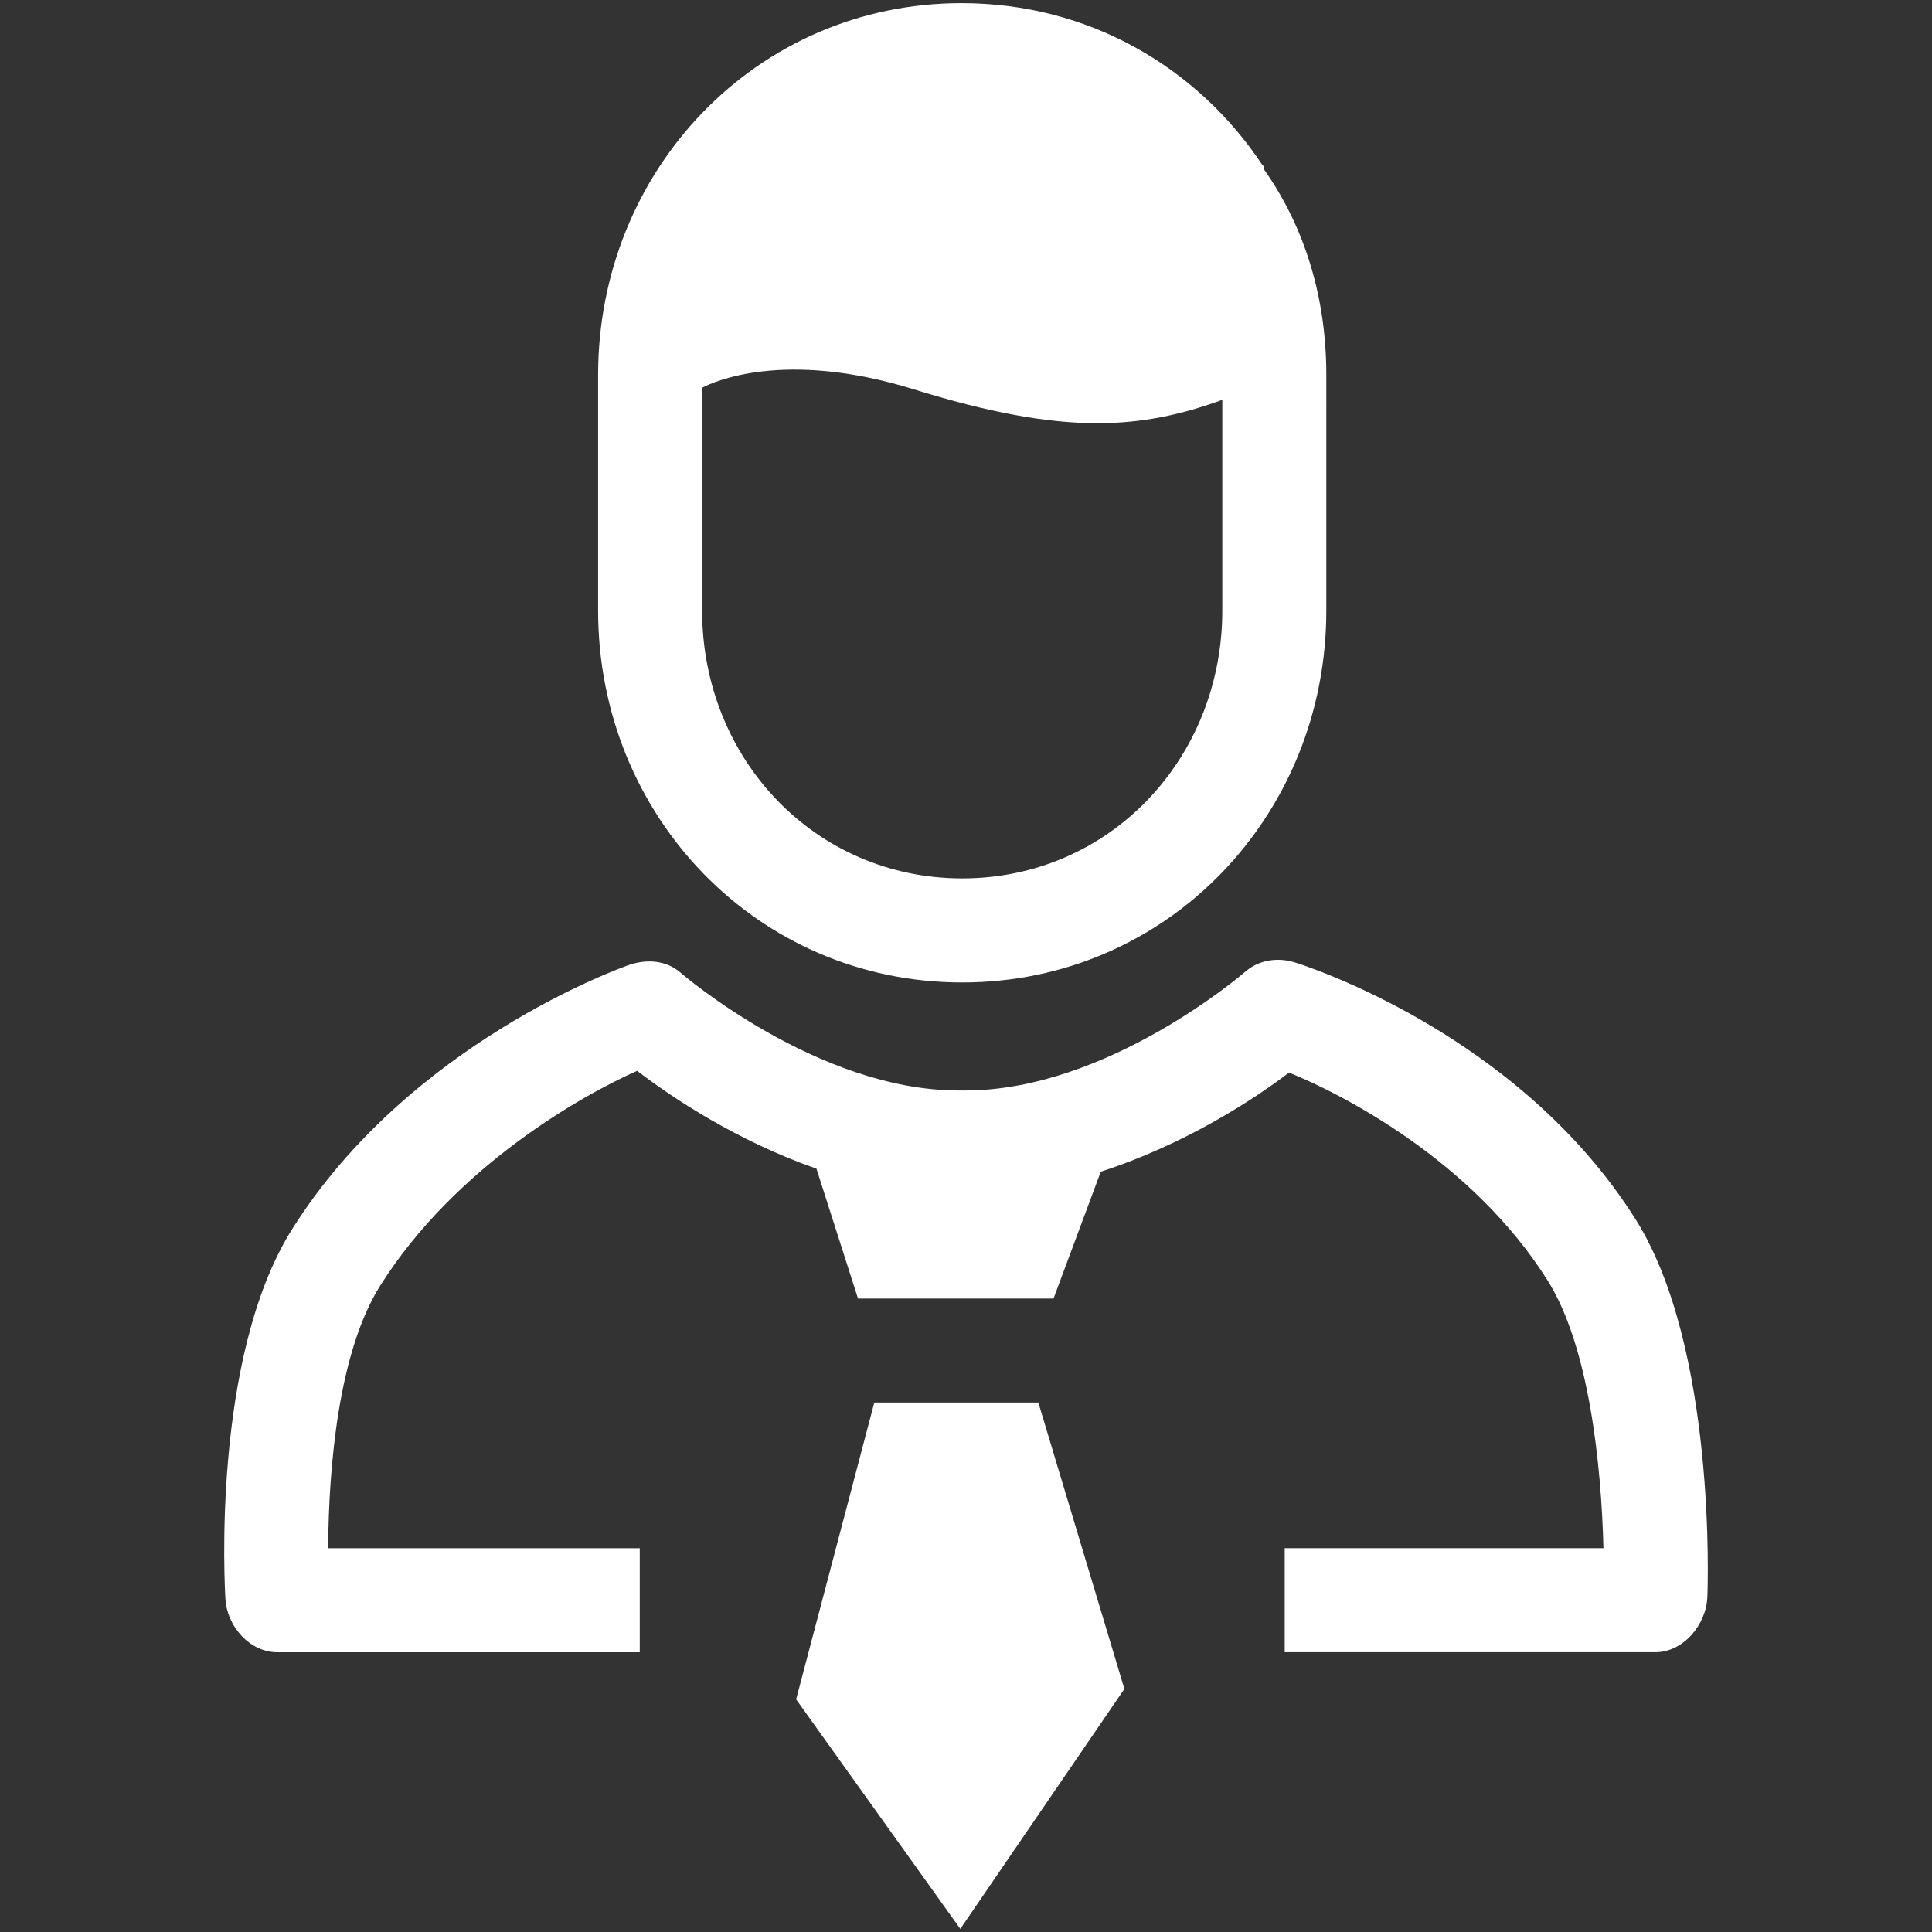 <?xml version="1.0" encoding="utf-8"?>
<!-- Generator: Adobe Illustrator 27.1.1, SVG Export Plug-In . SVG Version: 6.00 Build 0)  -->
<svg version="1.1" id="Capa_1" xmlns="http://www.w3.org/2000/svg" xmlns:xlink="http://www.w3.org/1999/xlink" x="0px" y="0px"
	 viewBox="0 0 500 500" style="enable-background:new 0 0 500 500;" xml:space="preserve">
<rect x="0" y="0" width="500" height="500" fill="#333333" stroke="none"/>
<style type="text/css">
	.st0{fill:#FFFFFF;}
</style>
<g>
	<g>
		<polygon class="st0" points="226.27,362.98 206.04,439.79 248.53,499.19 290.99,437.09 268.72,362.98 		"/>
		<path class="st0" d="M423.3,315.58c-30.39-48.26-85.95-65.83-88.3-66.54c-4.49-1.37-9.36-0.57-12.87,2.55
			c-0.35,0.31-35.51,30.62-72.24,30.62h-1.84c-36.47,0-71.54-30.14-71.87-30.44c-3.64-3.24-8.74-3.63-13.36-2.05
			c-2.31,0.8-56.96,20.32-87.2,68.36c-20.98,33.31-17.43,93.3-17.27,95.81c0.45,7.08,6.33,13.71,13.44,13.71h93.78v-26.92H84.92
			c0.15-21.54,2.75-50.91,13.48-67.95c19.43-30.87,52.4-49.37,66.49-55.6c8.85,6.79,25.76,18.12,46.41,25.32l10.75,33.61h50.6
			l12.23-32.83c21.76-7.03,39.64-18.7,48.71-25.65c14.03,5.66,47.48,22.9,66.92,53.79c10.76,17.08,13.91,47.77,14.46,69.3h-82.49
			v26.92h95.93c7.22,0,13.16-7.08,13.45-14.3C441.97,410.73,444.18,348.74,423.3,315.58z"/>
	</g>
	<path class="st0" d="M327.1,43.8v-0.79l-0.34-0.22c-16.77-25.32-44.95-41.98-77.9-41.98c-53.06,0-94.07,43.17-94.07,96.23v60.99
		c0,53.06,41.17,96.23,94.23,96.23s94.23-43.17,94.23-96.23V97.04C343.25,77.36,337.87,59.06,327.1,43.8z M249.02,227.33
		c-38.22,0-67.31-31.09-67.31-69.31v-57.67c2.75-1.46,21.09-10.01,54.69,0.38c19.59,6.06,34.53,8.8,47.63,8.8
		c11.54,0,21.67-2.17,32.3-6.05v54.54C316.33,196.24,287.24,227.33,249.02,227.33z"/>
</g>
</svg>
